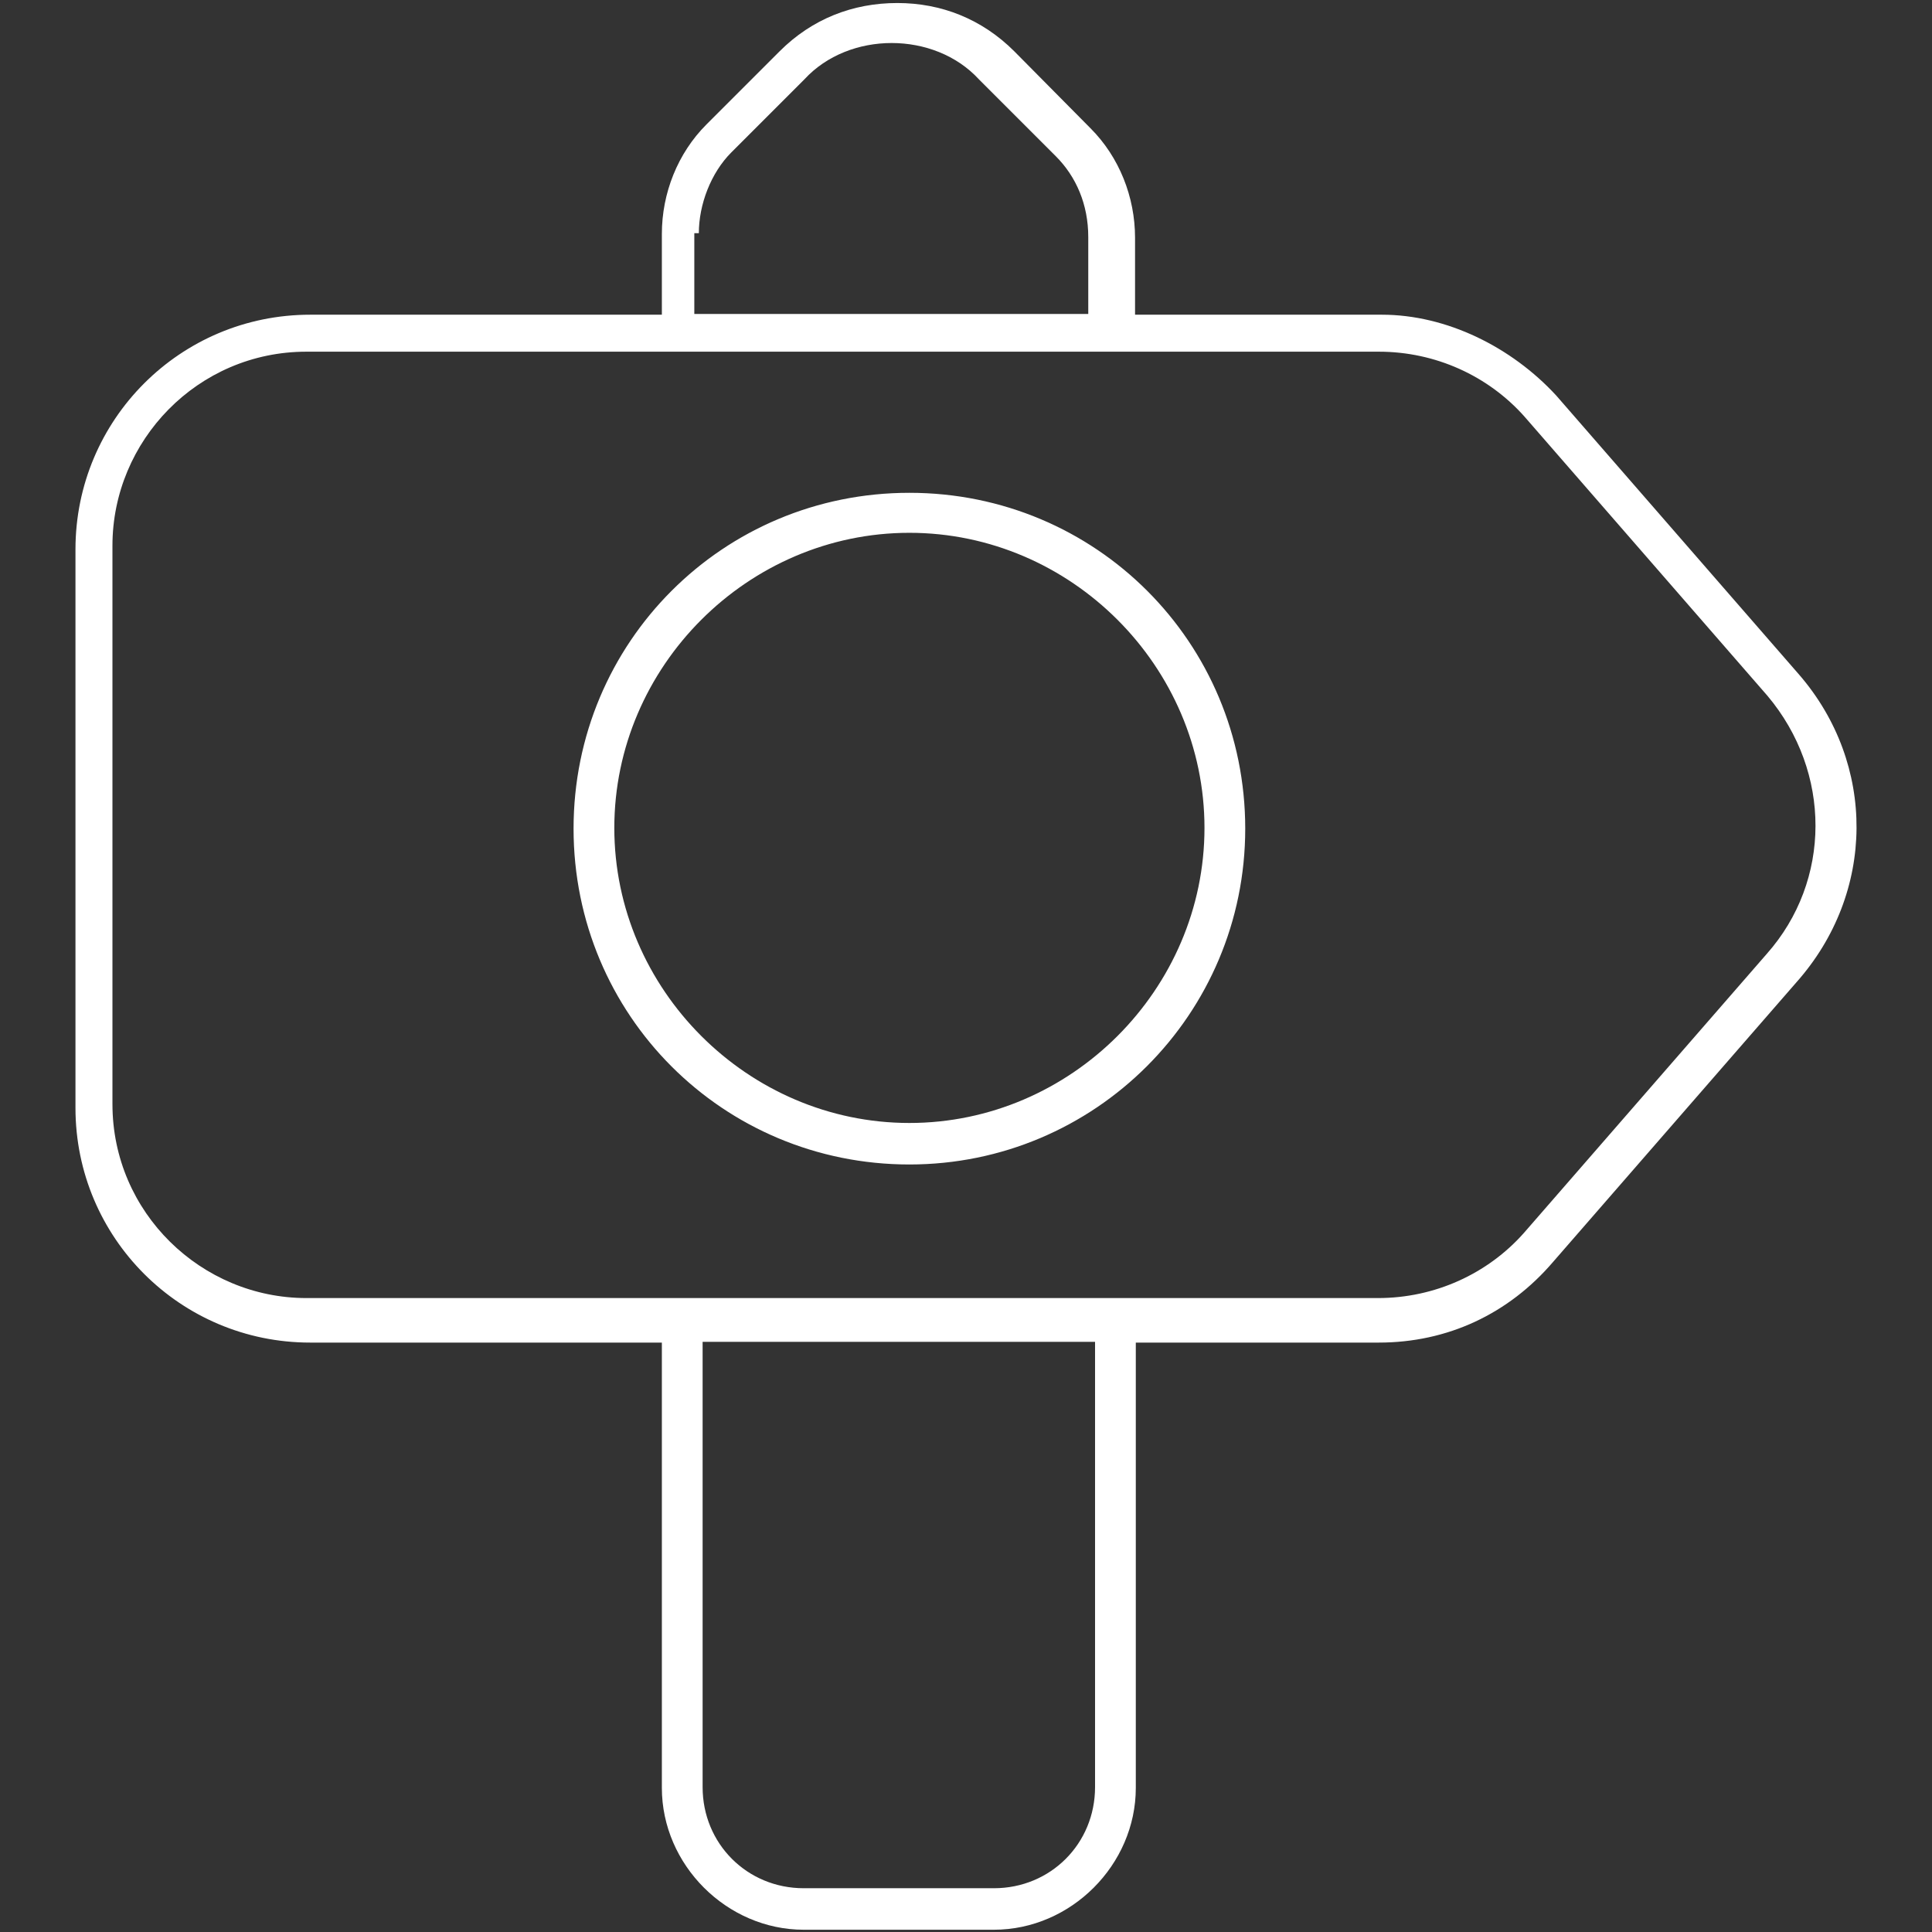 <?xml version="1.0" encoding="utf-8"?>
<!DOCTYPE svg PUBLIC "-//W3C//DTD SVG 1.1//EN" "http://www.w3.org/Graphics/SVG/1.1/DTD/svg11.dtd">
<svg version="1.1" xmlns="http://www.w3.org/2000/svg" xmlns:xlink="http://www.w3.org/1999/xlink" x="0px" y="0px" viewBox="0 0 256 256" enable-background="new 0 0 256 256" xml:space="preserve">
<rect x="0" y="0" width="256" height="256" fill="#333333" stroke="none"/>
<g> <path fill="#FFF" d="M238.4,89.4l-32.2-37c-5.9-6.4-14.5-10.7-23.1-10.7h-32.7V31.5c0-5.4-2.1-10.7-5.9-14.5L134.4,6.8 c-4.3-4.3-9.7-6.4-15.5-6.4c-5.9,0-11.3,2.1-15.6,6.4l-9.7,9.7c-3.8,3.8-5.9,9.1-5.9,14.5v10.7H41.1C23.9,41.7,10,55.6,10,72.8v74 c0,17.2,13.9,31.1,31.1,31.1h46.6v59c0,10.2,8.6,18.8,18.8,18.8h25.2c10.2,0,18.8-8.6,18.8-18.8v-59h32.2c9.1,0,17.2-3.8,23.1-10.7 l32.2-37C248.6,118.3,248.6,101.2,238.4,89.4z M92.6,30.9c0-3.8,1.6-8,4.3-10.7l9.7-9.7c5.9-6.4,17.2-6.4,23.1,0l10.2,10.2 c2.7,2.7,4.3,6.4,4.3,10.7v10.2H92V30.9H92.6z M145.1,236.8c0,7.5-5.9,13.4-13.4,13.4h-25.2c-7.5,0-13.4-5.9-13.4-13.4v-59h52 V236.8z M234.1,126.4l-32.2,37c-4.8,5.4-11.8,8.6-19.3,8.6H40.6c-13.9,0-25.7-11.3-25.7-25.7v-74c0-13.9,11.3-25.7,25.7-25.7h142.1 c7.5,0,14.5,3.2,19.3,8.6l32.2,37C242.7,102.3,242.7,116.7,234.1,126.4z M120.5,154.3c-24.7,0-44.5-19.8-44.5-44.5 c0-24.7,19.8-44.5,44.5-44.5c24.7,0,44.5,19.8,44.5,44.5C165,134.4,145.1,154.3,120.5,154.3z M120.5,70.6 c-21.4,0-39.1,17.7-39.1,39.1c0,21.4,17.7,39.1,39.1,39.1c21.4,0,39.1-17.7,39.1-39.1C159.6,88.3,141.9,70.6,120.5,70.6z"/></g>
</svg>

